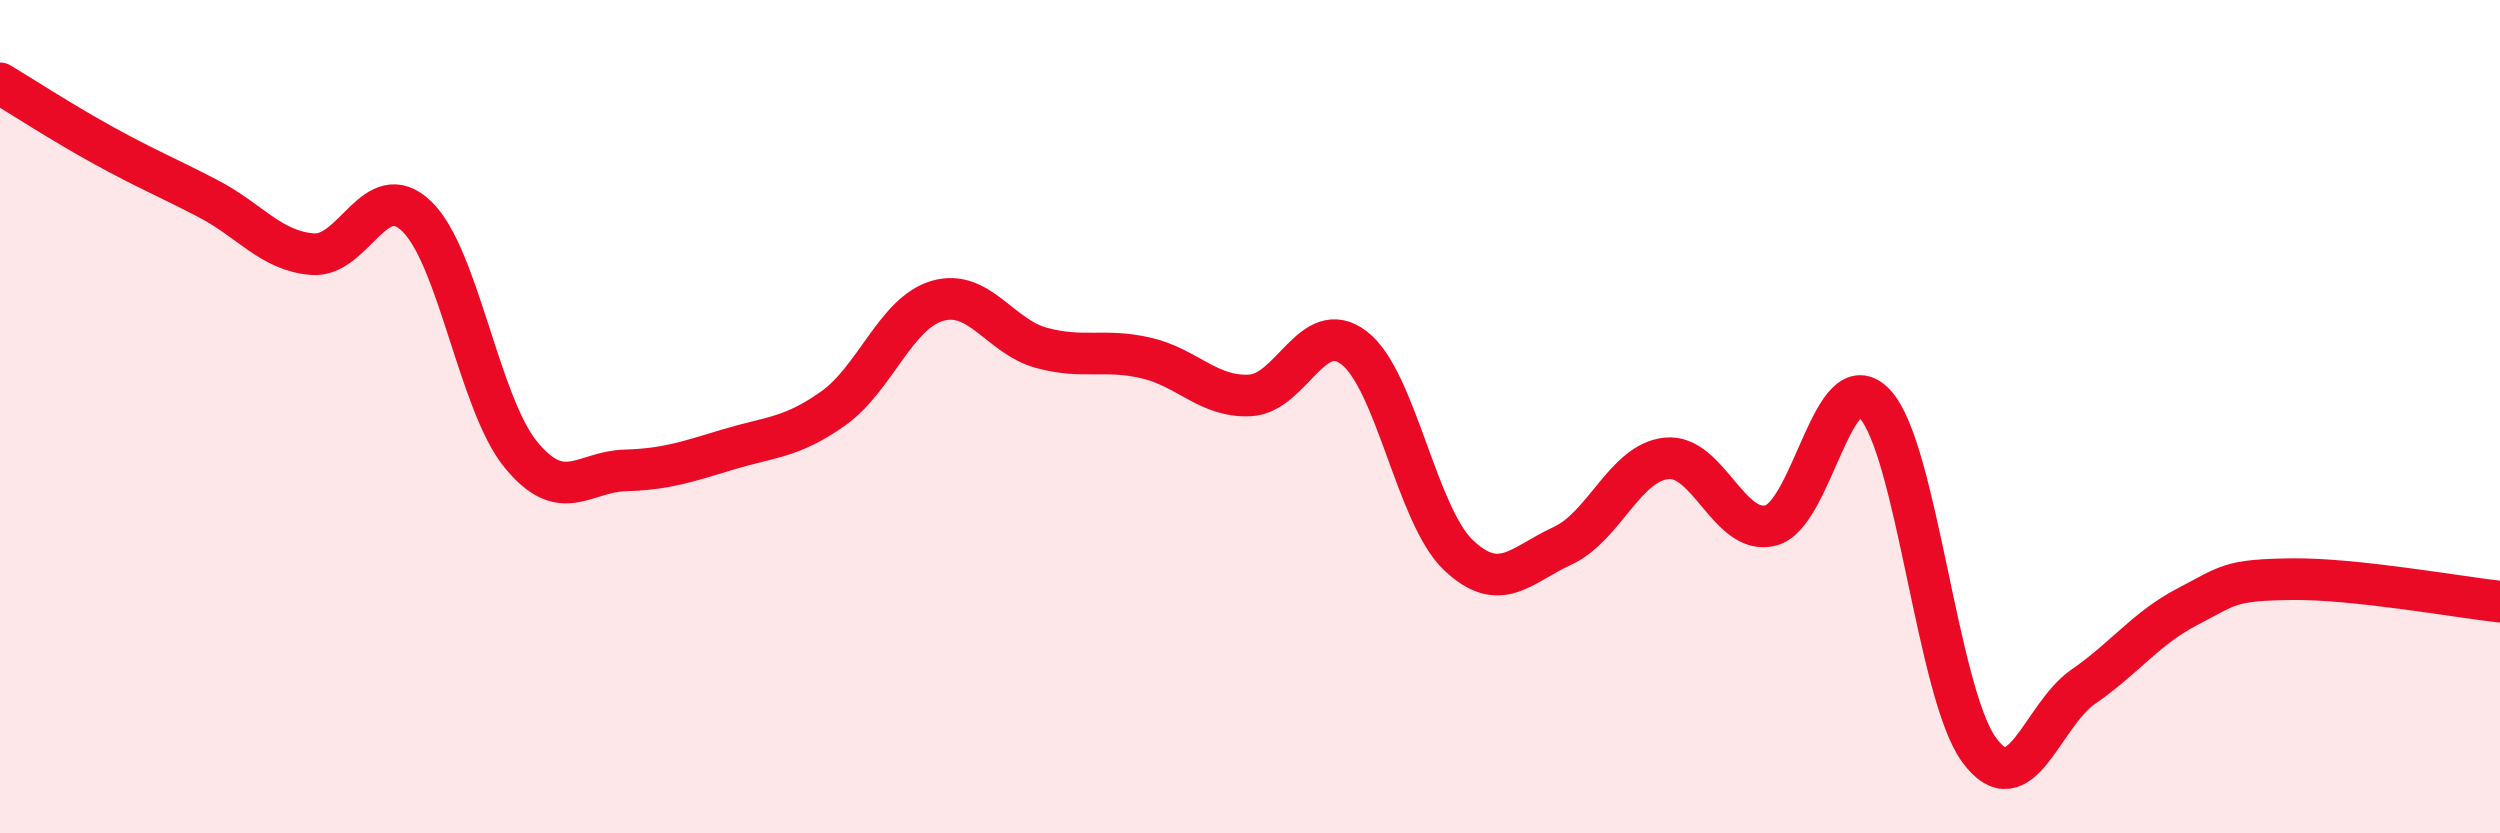 
    <svg width="60" height="20" viewBox="0 0 60 20" xmlns="http://www.w3.org/2000/svg">
      <path
        d="M 0,2 C 0.5,2.3 1.5,2.95 2.5,3.5 C 3.5,4.05 4,4.25 5,4.77 C 6,5.29 6.5,6.02 7.5,6.1 C 8.5,6.18 9,4.23 10,5.19 C 11,6.15 11.5,9.69 12.5,10.91 C 13.5,12.13 14,11.32 15,11.29 C 16,11.26 16.5,11.08 17.5,10.78 C 18.5,10.48 19,10.51 20,9.8 C 21,9.09 21.5,7.51 22.5,7.22 C 23.5,6.93 24,8.08 25,8.35 C 26,8.62 26.5,8.36 27.5,8.59 C 28.5,8.82 29,9.54 30,9.49 C 31,9.44 31.5,7.58 32.5,8.35 C 33.5,9.12 34,12.37 35,13.32 C 36,14.27 36.5,13.56 37.5,13.1 C 38.5,12.64 39,11.1 40,11 C 41,10.9 41.5,12.87 42.5,12.61 C 43.5,12.35 44,8.62 45,9.7 C 46,10.78 46.5,16.64 47.5,18 C 48.5,19.36 49,17.17 50,16.48 C 51,15.79 51.5,15.08 52.5,14.56 C 53.5,14.04 53.5,13.92 55,13.9 C 56.5,13.88 59,14.33 60,14.44L60 20L0 20Z"
        fill="#EB0A25"
        opacity="0.1"
        stroke-linecap="round"
        stroke-linejoin="round"
      />
      <path
        d="M 0,2 C 0.5,2.3 1.5,2.95 2.5,3.5 C 3.5,4.05 4,4.25 5,4.77 C 6,5.29 6.5,6.02 7.5,6.1 C 8.5,6.18 9,4.23 10,5.19 C 11,6.15 11.5,9.69 12.5,10.91 C 13.5,12.13 14,11.32 15,11.29 C 16,11.26 16.5,11.08 17.5,10.78 C 18.5,10.48 19,10.51 20,9.8 C 21,9.09 21.5,7.51 22.5,7.22 C 23.5,6.93 24,8.08 25,8.35 C 26,8.62 26.5,8.36 27.5,8.59 C 28.5,8.82 29,9.54 30,9.49 C 31,9.44 31.5,7.58 32.5,8.35 C 33.5,9.12 34,12.37 35,13.32 C 36,14.27 36.5,13.56 37.5,13.1 C 38.5,12.64 39,11.1 40,11 C 41,10.9 41.5,12.87 42.5,12.61 C 43.5,12.35 44,8.62 45,9.7 C 46,10.78 46.5,16.64 47.5,18 C 48.5,19.36 49,17.17 50,16.48 C 51,15.79 51.5,15.08 52.5,14.56 C 53.5,14.04 53.5,13.92 55,13.9 C 56.5,13.88 59,14.33 60,14.44"
        stroke="#EB0A25"
        stroke-width="1"
        fill="none"
        stroke-linecap="round"
        stroke-linejoin="round"
      />
    </svg>
  